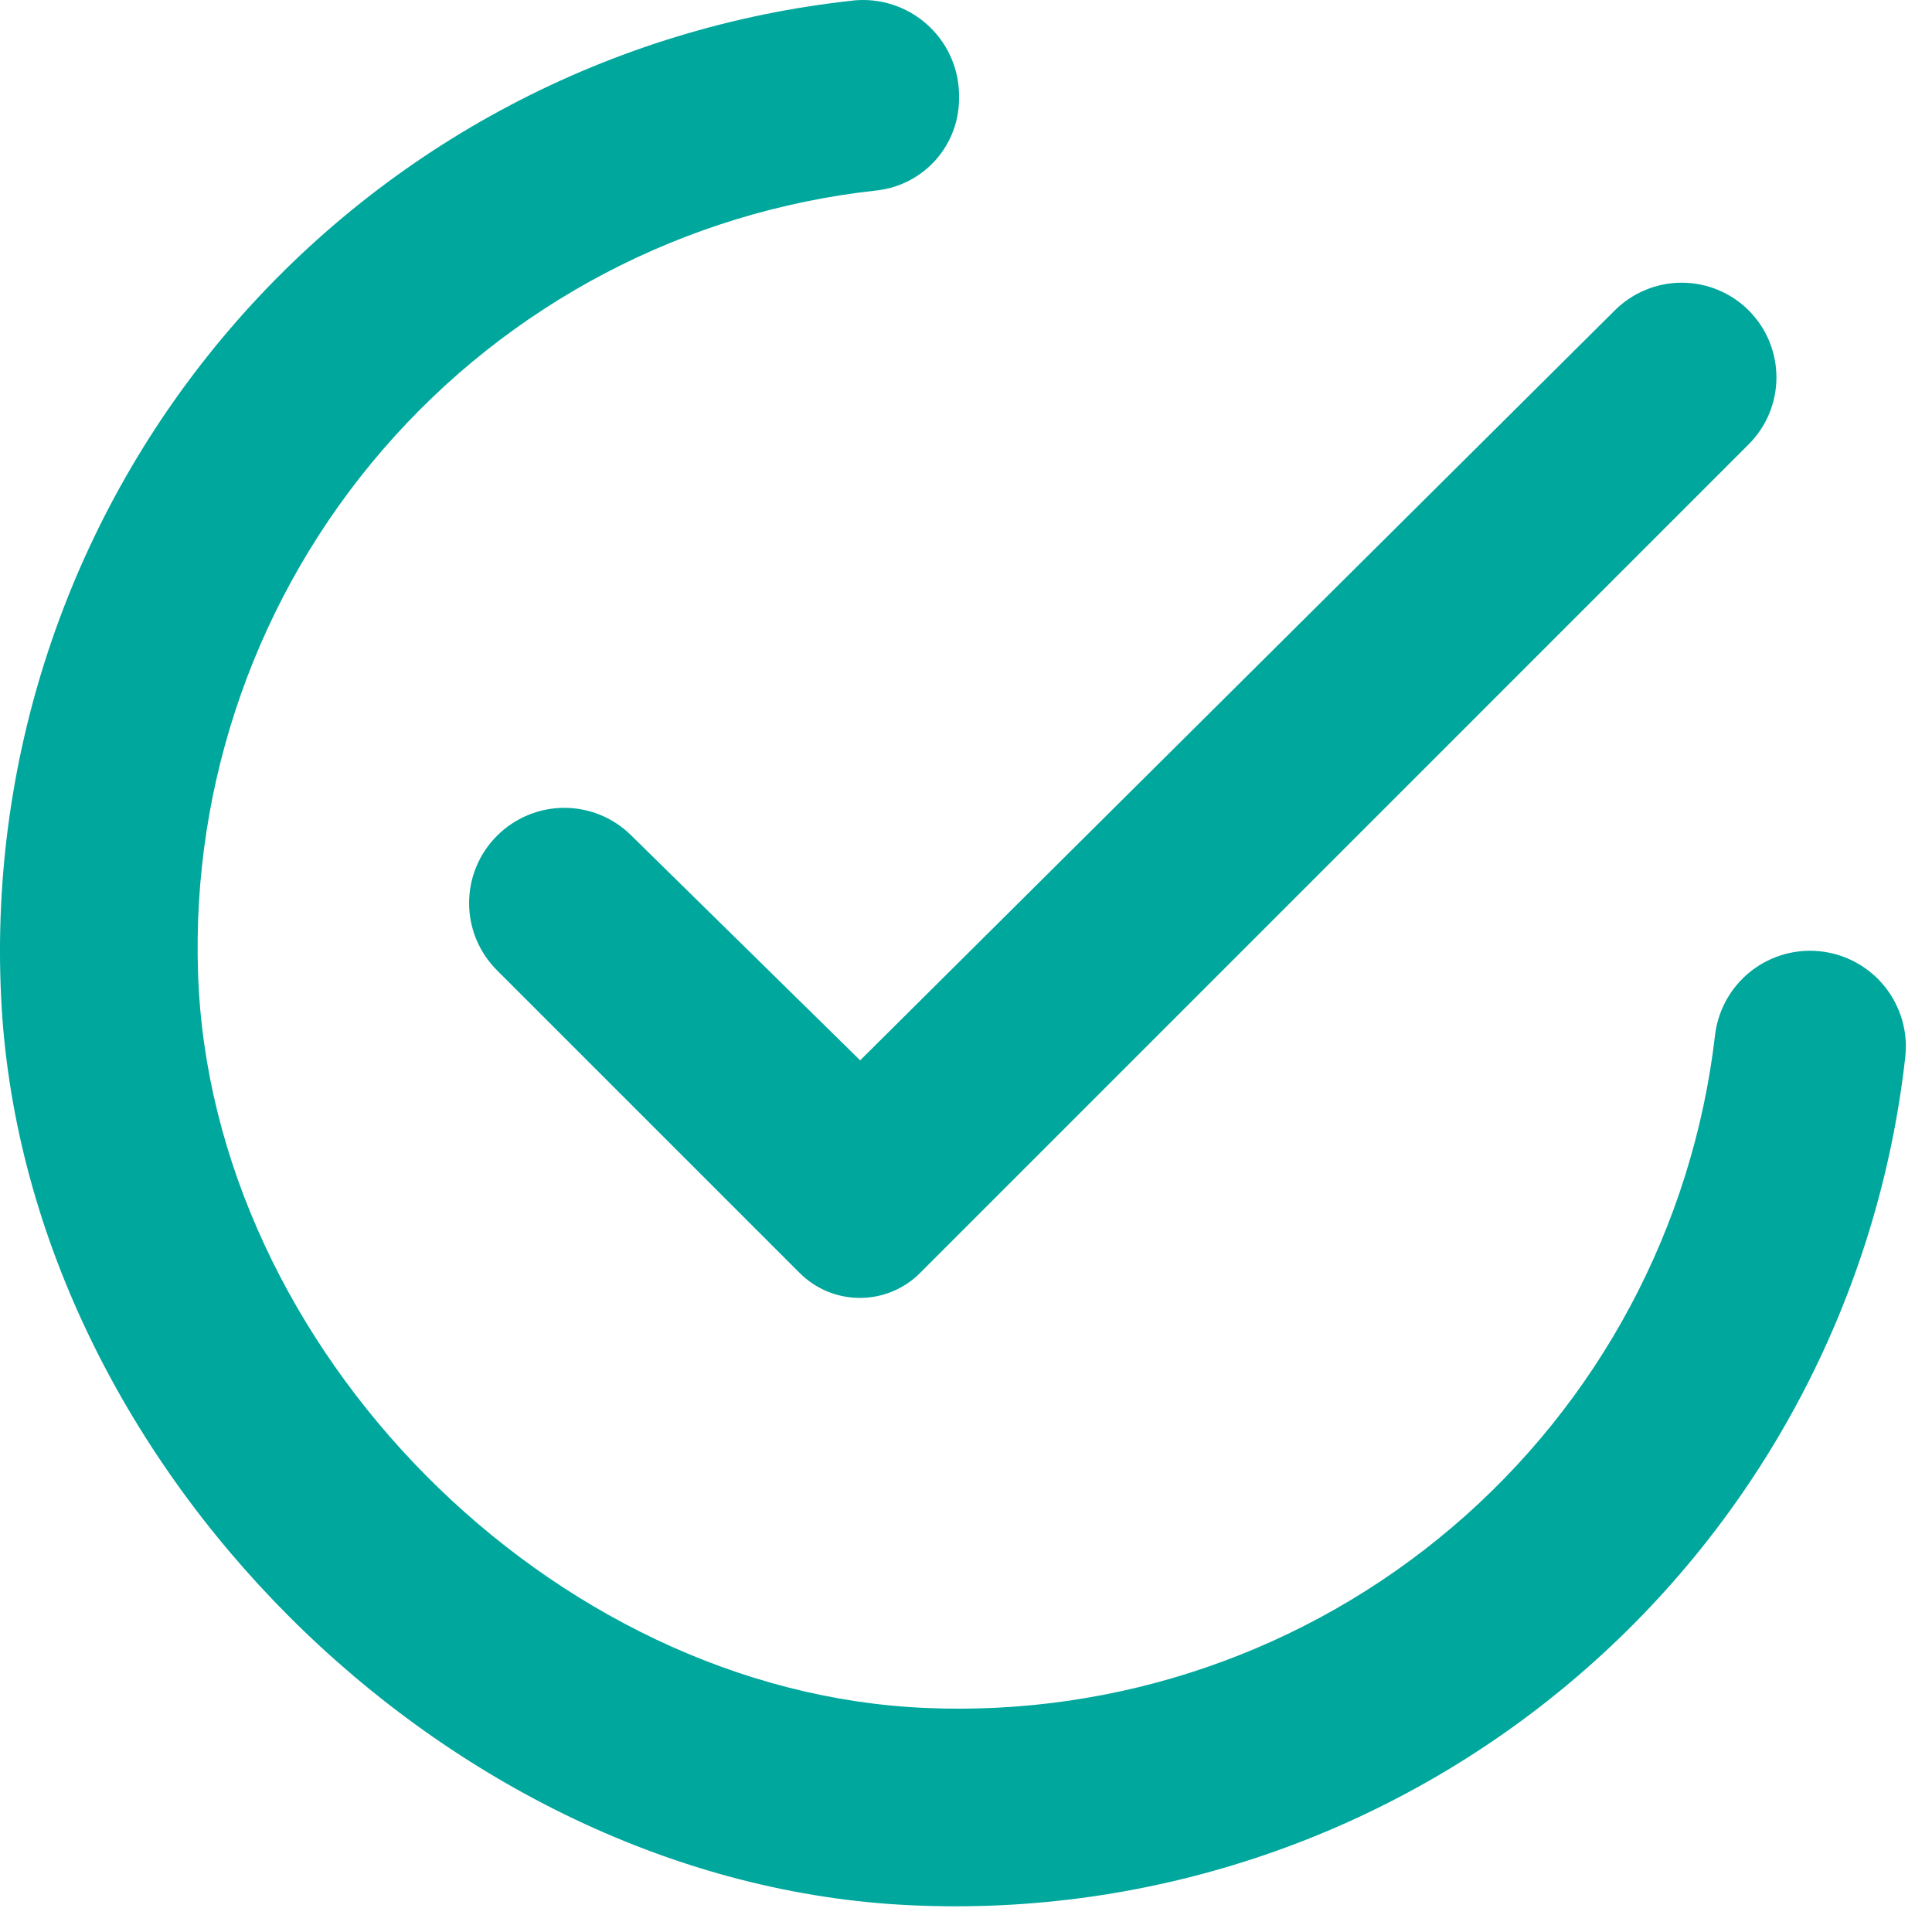 <svg width="46" height="46" viewBox="0 0 46 46" fill="none" xmlns="http://www.w3.org/2000/svg">
<path d="M11.832 19.901C11.622 20.111 11.455 20.361 11.341 20.635C11.227 20.91 11.169 21.204 11.169 21.501C11.169 21.799 11.227 22.093 11.341 22.367C11.455 22.642 11.622 22.891 11.832 23.101L19.041 30.31C19.421 30.69 19.936 30.903 20.473 30.903C21.01 30.903 21.526 30.69 21.905 30.31L41.634 10.58C41.844 10.371 42.011 10.122 42.124 9.849C42.238 9.575 42.296 9.281 42.296 8.985C42.296 8.689 42.238 8.395 42.124 8.121C42.011 7.847 41.844 7.599 41.634 7.389V7.389C41.212 6.968 40.639 6.731 40.042 6.731C39.445 6.731 38.872 6.968 38.449 7.389L20.48 25.246L15.021 19.883C14.595 19.464 14.021 19.231 13.423 19.234C12.826 19.238 12.254 19.478 11.832 19.901V19.901ZM20.332 0.011C14.564 0.629 9.25 3.426 5.476 7.831C1.701 12.236 -0.248 17.917 0.025 23.711C0.533 34.777 10.609 44.855 21.68 45.363C27.46 45.636 33.127 43.696 37.527 39.938C41.927 36.181 44.731 30.889 45.367 25.137C45.398 24.82 45.362 24.5 45.261 24.198C45.16 23.895 44.997 23.617 44.783 23.382C44.568 23.146 44.306 22.958 44.014 22.83C43.723 22.702 43.407 22.636 43.088 22.637C42.529 22.639 41.989 22.847 41.573 23.221C41.157 23.596 40.893 24.11 40.832 24.666C40.3 29.213 38.067 33.389 34.582 36.357C31.097 39.325 26.619 40.864 22.045 40.666C13.118 40.29 5.016 32.117 4.716 23.187C4.557 18.616 6.131 14.154 9.124 10.695C12.116 7.236 16.306 5.037 20.852 4.537C21.407 4.481 21.92 4.217 22.288 3.797C22.656 3.378 22.851 2.835 22.834 2.277V2.221C22.826 1.908 22.753 1.601 22.62 1.317C22.487 1.033 22.297 0.78 22.063 0.573C21.828 0.365 21.553 0.209 21.255 0.112C20.958 0.015 20.643 -0.019 20.331 0.01L20.332 0.011Z" fill="#00A79D"/>
</svg>
